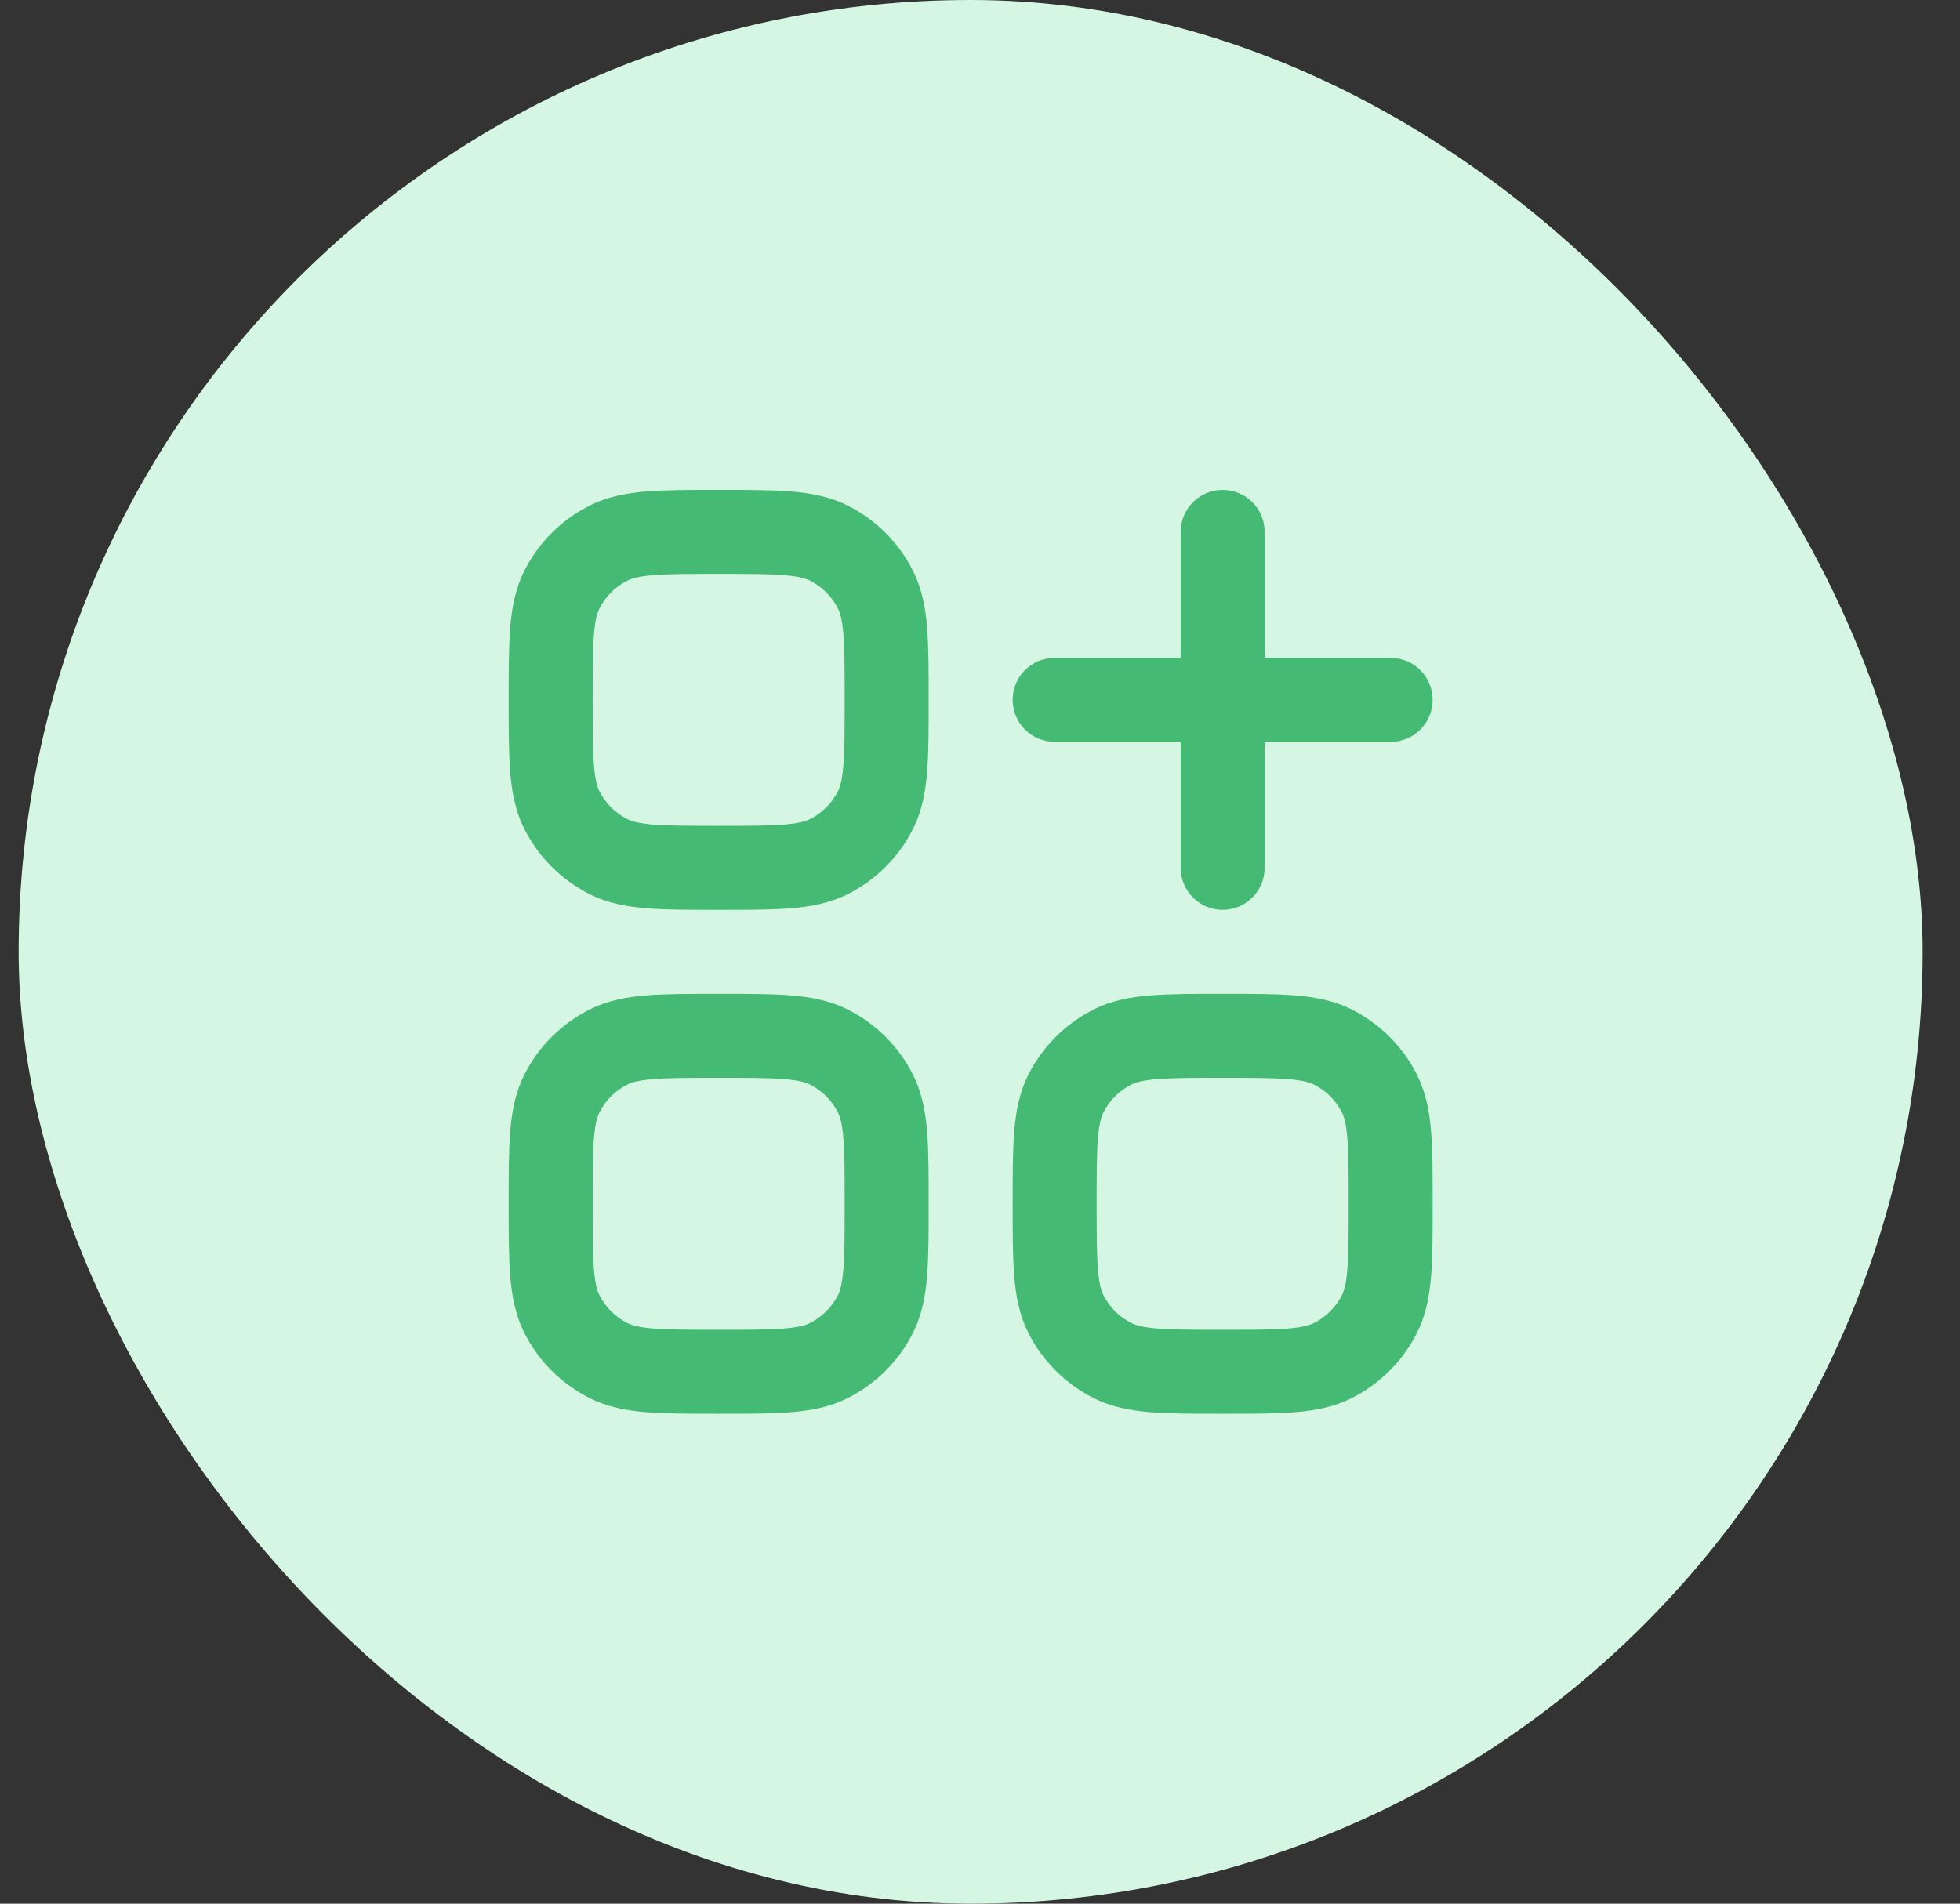 <svg width="35" height="34" viewBox="0 0 35 34" fill="none" xmlns="http://www.w3.org/2000/svg">
<rect x="0" y="0" width="35" height="34" fill="#333333" stroke="none"/>
<rect x="0.333" width="34" height="34" rx="17" fill="#D5F6E3"/>
<path d="M10.857 24.296L11.198 23.627L10.857 24.296ZM10.038 23.476L10.706 23.136L10.038 23.476ZM15.629 23.476L14.961 23.136L15.629 23.476ZM14.81 24.296L14.469 23.627L14.81 24.296ZM14.81 18.704L14.469 19.373L14.81 18.704ZM15.629 19.524L14.961 19.864L15.629 19.524ZM10.857 18.704L11.198 19.373L10.857 18.704ZM10.038 19.524L10.706 19.864L10.038 19.524ZM22.583 9.5C22.583 9.086 22.248 8.75 21.833 8.75C21.419 8.75 21.083 9.086 21.083 9.5H22.583ZM21.083 15.5C21.083 15.914 21.419 16.25 21.833 16.25C22.248 16.25 22.583 15.914 22.583 15.5H21.083ZM24.833 13.25C25.248 13.25 25.583 12.914 25.583 12.5C25.583 12.086 25.248 11.75 24.833 11.75V13.25ZM18.833 11.75C18.419 11.75 18.083 12.086 18.083 12.5C18.083 12.914 18.419 13.25 18.833 13.25V11.75ZM10.857 15.296L11.198 14.627L10.857 15.296ZM10.038 14.476L10.706 14.136L10.038 14.476ZM15.629 14.476L14.961 14.136L15.629 14.476ZM14.81 15.296L14.469 14.627L14.81 15.296ZM14.81 9.704L14.469 10.373L14.81 9.704ZM15.629 10.524L14.961 10.864L15.629 10.524ZM10.857 9.704L11.198 10.373L10.857 9.704ZM10.038 10.524L10.706 10.864L10.038 10.524ZM19.857 24.296L20.198 23.627L19.857 24.296ZM19.038 23.476L19.706 23.136L19.038 23.476ZM24.629 23.476L23.961 23.136L24.629 23.476ZM23.81 24.296L23.469 23.627L23.81 24.296ZM23.81 18.704L23.469 19.373L23.81 18.704ZM24.629 19.524L23.961 19.864L24.629 19.524ZM19.857 18.704L20.198 19.373L19.857 18.704ZM19.038 19.524L19.706 19.864L19.038 19.524ZM12.833 23.75C12.296 23.75 11.938 23.749 11.663 23.727C11.397 23.705 11.275 23.667 11.198 23.627L10.517 24.964C10.841 25.129 11.182 25.193 11.541 25.222C11.891 25.251 12.321 25.25 12.833 25.25V23.75ZM9.083 21.5C9.083 22.013 9.083 22.442 9.111 22.793C9.141 23.152 9.204 23.493 9.369 23.817L10.706 23.136C10.667 23.058 10.628 22.937 10.606 22.67C10.584 22.395 10.583 22.037 10.583 21.5H9.083ZM11.198 23.627C10.986 23.52 10.814 23.347 10.706 23.136L9.369 23.817C9.621 24.311 10.023 24.712 10.517 24.964L11.198 23.627ZM15.083 21.5C15.083 22.037 15.083 22.395 15.06 22.67C15.039 22.937 15 23.058 14.961 23.136L16.297 23.817C16.462 23.493 16.526 23.152 16.555 22.793C16.584 22.442 16.583 22.013 16.583 21.5H15.083ZM12.833 25.25C13.346 25.25 13.776 25.251 14.126 25.222C14.485 25.193 14.826 25.129 15.15 24.964L14.469 23.627C14.392 23.667 14.27 23.705 14.004 23.727C13.729 23.749 13.371 23.75 12.833 23.75V25.25ZM14.961 23.136C14.853 23.347 14.681 23.52 14.469 23.627L15.15 24.964C15.644 24.712 16.046 24.311 16.297 23.817L14.961 23.136ZM12.833 19.25C13.371 19.25 13.729 19.251 14.004 19.273C14.27 19.295 14.392 19.333 14.469 19.373L15.15 18.036C14.826 17.871 14.485 17.807 14.126 17.778C13.776 17.749 13.346 17.75 12.833 17.75V19.25ZM16.583 21.5C16.583 20.987 16.584 20.558 16.555 20.207C16.526 19.848 16.462 19.507 16.297 19.183L14.961 19.864C15 19.942 15.039 20.063 15.06 20.33C15.083 20.605 15.083 20.963 15.083 21.5H16.583ZM14.469 19.373C14.681 19.48 14.853 19.653 14.961 19.864L16.297 19.183C16.046 18.689 15.644 18.288 15.15 18.036L14.469 19.373ZM12.833 17.75C12.321 17.75 11.891 17.749 11.541 17.778C11.182 17.807 10.841 17.871 10.517 18.036L11.198 19.373C11.275 19.333 11.397 19.295 11.663 19.273C11.938 19.251 12.296 19.25 12.833 19.25V17.75ZM10.583 21.5C10.583 20.963 10.584 20.605 10.606 20.33C10.628 20.063 10.667 19.942 10.706 19.864L9.369 19.183C9.204 19.507 9.141 19.848 9.111 20.207C9.083 20.558 9.083 20.987 9.083 21.5H10.583ZM10.517 18.036C10.023 18.288 9.621 18.689 9.369 19.183L10.706 19.864C10.814 19.653 10.986 19.48 11.198 19.373L10.517 18.036ZM21.083 9.5V12.5H22.583V9.5H21.083ZM21.083 12.5V15.5H22.583V12.5H21.083ZM24.833 11.75H21.833V13.25H24.833V11.75ZM21.833 11.75L18.833 11.75V13.25L21.833 13.25V11.75ZM12.833 14.75C12.296 14.75 11.938 14.749 11.663 14.727C11.397 14.705 11.275 14.667 11.198 14.627L10.517 15.964C10.841 16.129 11.182 16.193 11.541 16.222C11.891 16.251 12.321 16.25 12.833 16.25V14.75ZM9.083 12.5C9.083 13.013 9.083 13.442 9.111 13.793C9.141 14.152 9.204 14.493 9.369 14.817L10.706 14.136C10.667 14.059 10.628 13.937 10.606 13.67C10.584 13.395 10.583 13.037 10.583 12.5H9.083ZM11.198 14.627C10.986 14.52 10.814 14.347 10.706 14.136L9.369 14.817C9.621 15.311 10.023 15.712 10.517 15.964L11.198 14.627ZM15.083 12.5C15.083 13.037 15.083 13.395 15.06 13.67C15.039 13.937 15 14.059 14.961 14.136L16.297 14.817C16.462 14.493 16.526 14.152 16.555 13.793C16.584 13.442 16.583 13.013 16.583 12.5H15.083ZM12.833 16.25C13.346 16.25 13.776 16.251 14.126 16.222C14.485 16.193 14.826 16.129 15.15 15.964L14.469 14.627C14.392 14.667 14.27 14.705 14.004 14.727C13.729 14.749 13.371 14.75 12.833 14.75V16.25ZM14.961 14.136C14.853 14.347 14.681 14.52 14.469 14.627L15.15 15.964C15.644 15.712 16.046 15.311 16.297 14.817L14.961 14.136ZM12.833 10.25C13.371 10.25 13.729 10.251 14.004 10.273C14.27 10.295 14.392 10.333 14.469 10.373L15.15 9.036C14.826 8.871 14.485 8.807 14.126 8.778C13.776 8.749 13.346 8.75 12.833 8.75V10.25ZM16.583 12.5C16.583 11.987 16.584 11.558 16.555 11.207C16.526 10.848 16.462 10.507 16.297 10.183L14.961 10.864C15 10.941 15.039 11.063 15.06 11.33C15.083 11.605 15.083 11.963 15.083 12.5H16.583ZM14.469 10.373C14.681 10.48 14.853 10.653 14.961 10.864L16.297 10.183C16.046 9.689 15.644 9.288 15.15 9.036L14.469 10.373ZM12.833 8.75C12.321 8.75 11.891 8.749 11.541 8.778C11.182 8.807 10.841 8.871 10.517 9.036L11.198 10.373C11.275 10.333 11.397 10.295 11.663 10.273C11.938 10.251 12.296 10.25 12.833 10.25V8.75ZM10.583 12.5C10.583 11.963 10.584 11.605 10.606 11.33C10.628 11.063 10.667 10.941 10.706 10.864L9.369 10.183C9.204 10.507 9.141 10.848 9.111 11.207C9.083 11.558 9.083 11.987 9.083 12.5H10.583ZM10.517 9.036C10.023 9.288 9.621 9.689 9.369 10.183L10.706 10.864C10.814 10.653 10.986 10.48 11.198 10.373L10.517 9.036ZM21.833 23.75C21.296 23.75 20.938 23.749 20.663 23.727C20.397 23.705 20.275 23.667 20.198 23.627L19.517 24.964C19.84 25.129 20.182 25.193 20.541 25.222C20.891 25.251 21.321 25.25 21.833 25.25V23.75ZM18.083 21.5C18.083 22.013 18.083 22.442 18.111 22.793C18.141 23.152 18.204 23.493 18.369 23.817L19.706 23.136C19.667 23.058 19.628 22.937 19.606 22.67C19.584 22.395 19.583 22.037 19.583 21.5H18.083ZM20.198 23.627C19.986 23.52 19.814 23.347 19.706 23.136L18.369 23.817C18.621 24.311 19.023 24.712 19.517 24.964L20.198 23.627ZM24.083 21.5C24.083 22.037 24.083 22.395 24.06 22.67C24.039 22.937 24 23.058 23.961 23.136L25.297 23.817C25.462 23.493 25.526 23.152 25.555 22.793C25.584 22.442 25.583 22.013 25.583 21.5H24.083ZM21.833 25.25C22.346 25.25 22.776 25.251 23.126 25.222C23.485 25.193 23.826 25.129 24.15 24.964L23.469 23.627C23.392 23.667 23.27 23.705 23.004 23.727C22.729 23.749 22.371 23.75 21.833 23.75V25.25ZM23.961 23.136C23.853 23.347 23.681 23.52 23.469 23.627L24.15 24.964C24.644 24.712 25.046 24.311 25.297 23.817L23.961 23.136ZM21.833 19.25C22.371 19.25 22.729 19.251 23.004 19.273C23.27 19.295 23.392 19.333 23.469 19.373L24.15 18.036C23.826 17.871 23.485 17.807 23.126 17.778C22.776 17.749 22.346 17.75 21.833 17.75V19.25ZM25.583 21.5C25.583 20.987 25.584 20.558 25.555 20.207C25.526 19.848 25.462 19.507 25.297 19.183L23.961 19.864C24 19.942 24.039 20.063 24.06 20.33C24.083 20.605 24.083 20.963 24.083 21.5H25.583ZM23.469 19.373C23.681 19.48 23.853 19.653 23.961 19.864L25.297 19.183C25.046 18.689 24.644 18.288 24.15 18.036L23.469 19.373ZM21.833 17.75C21.321 17.75 20.891 17.749 20.541 17.778C20.182 17.807 19.84 17.871 19.517 18.036L20.198 19.373C20.275 19.333 20.397 19.295 20.663 19.273C20.938 19.251 21.296 19.25 21.833 19.25V17.75ZM19.583 21.5C19.583 20.963 19.584 20.605 19.606 20.33C19.628 20.063 19.667 19.942 19.706 19.864L18.369 19.183C18.204 19.507 18.141 19.848 18.111 20.207C18.083 20.558 18.083 20.987 18.083 21.5H19.583ZM19.517 18.036C19.023 18.288 18.621 18.689 18.369 19.183L19.706 19.864C19.814 19.653 19.986 19.48 20.198 19.373L19.517 18.036Z" fill="#45BA75"/>
</svg>
